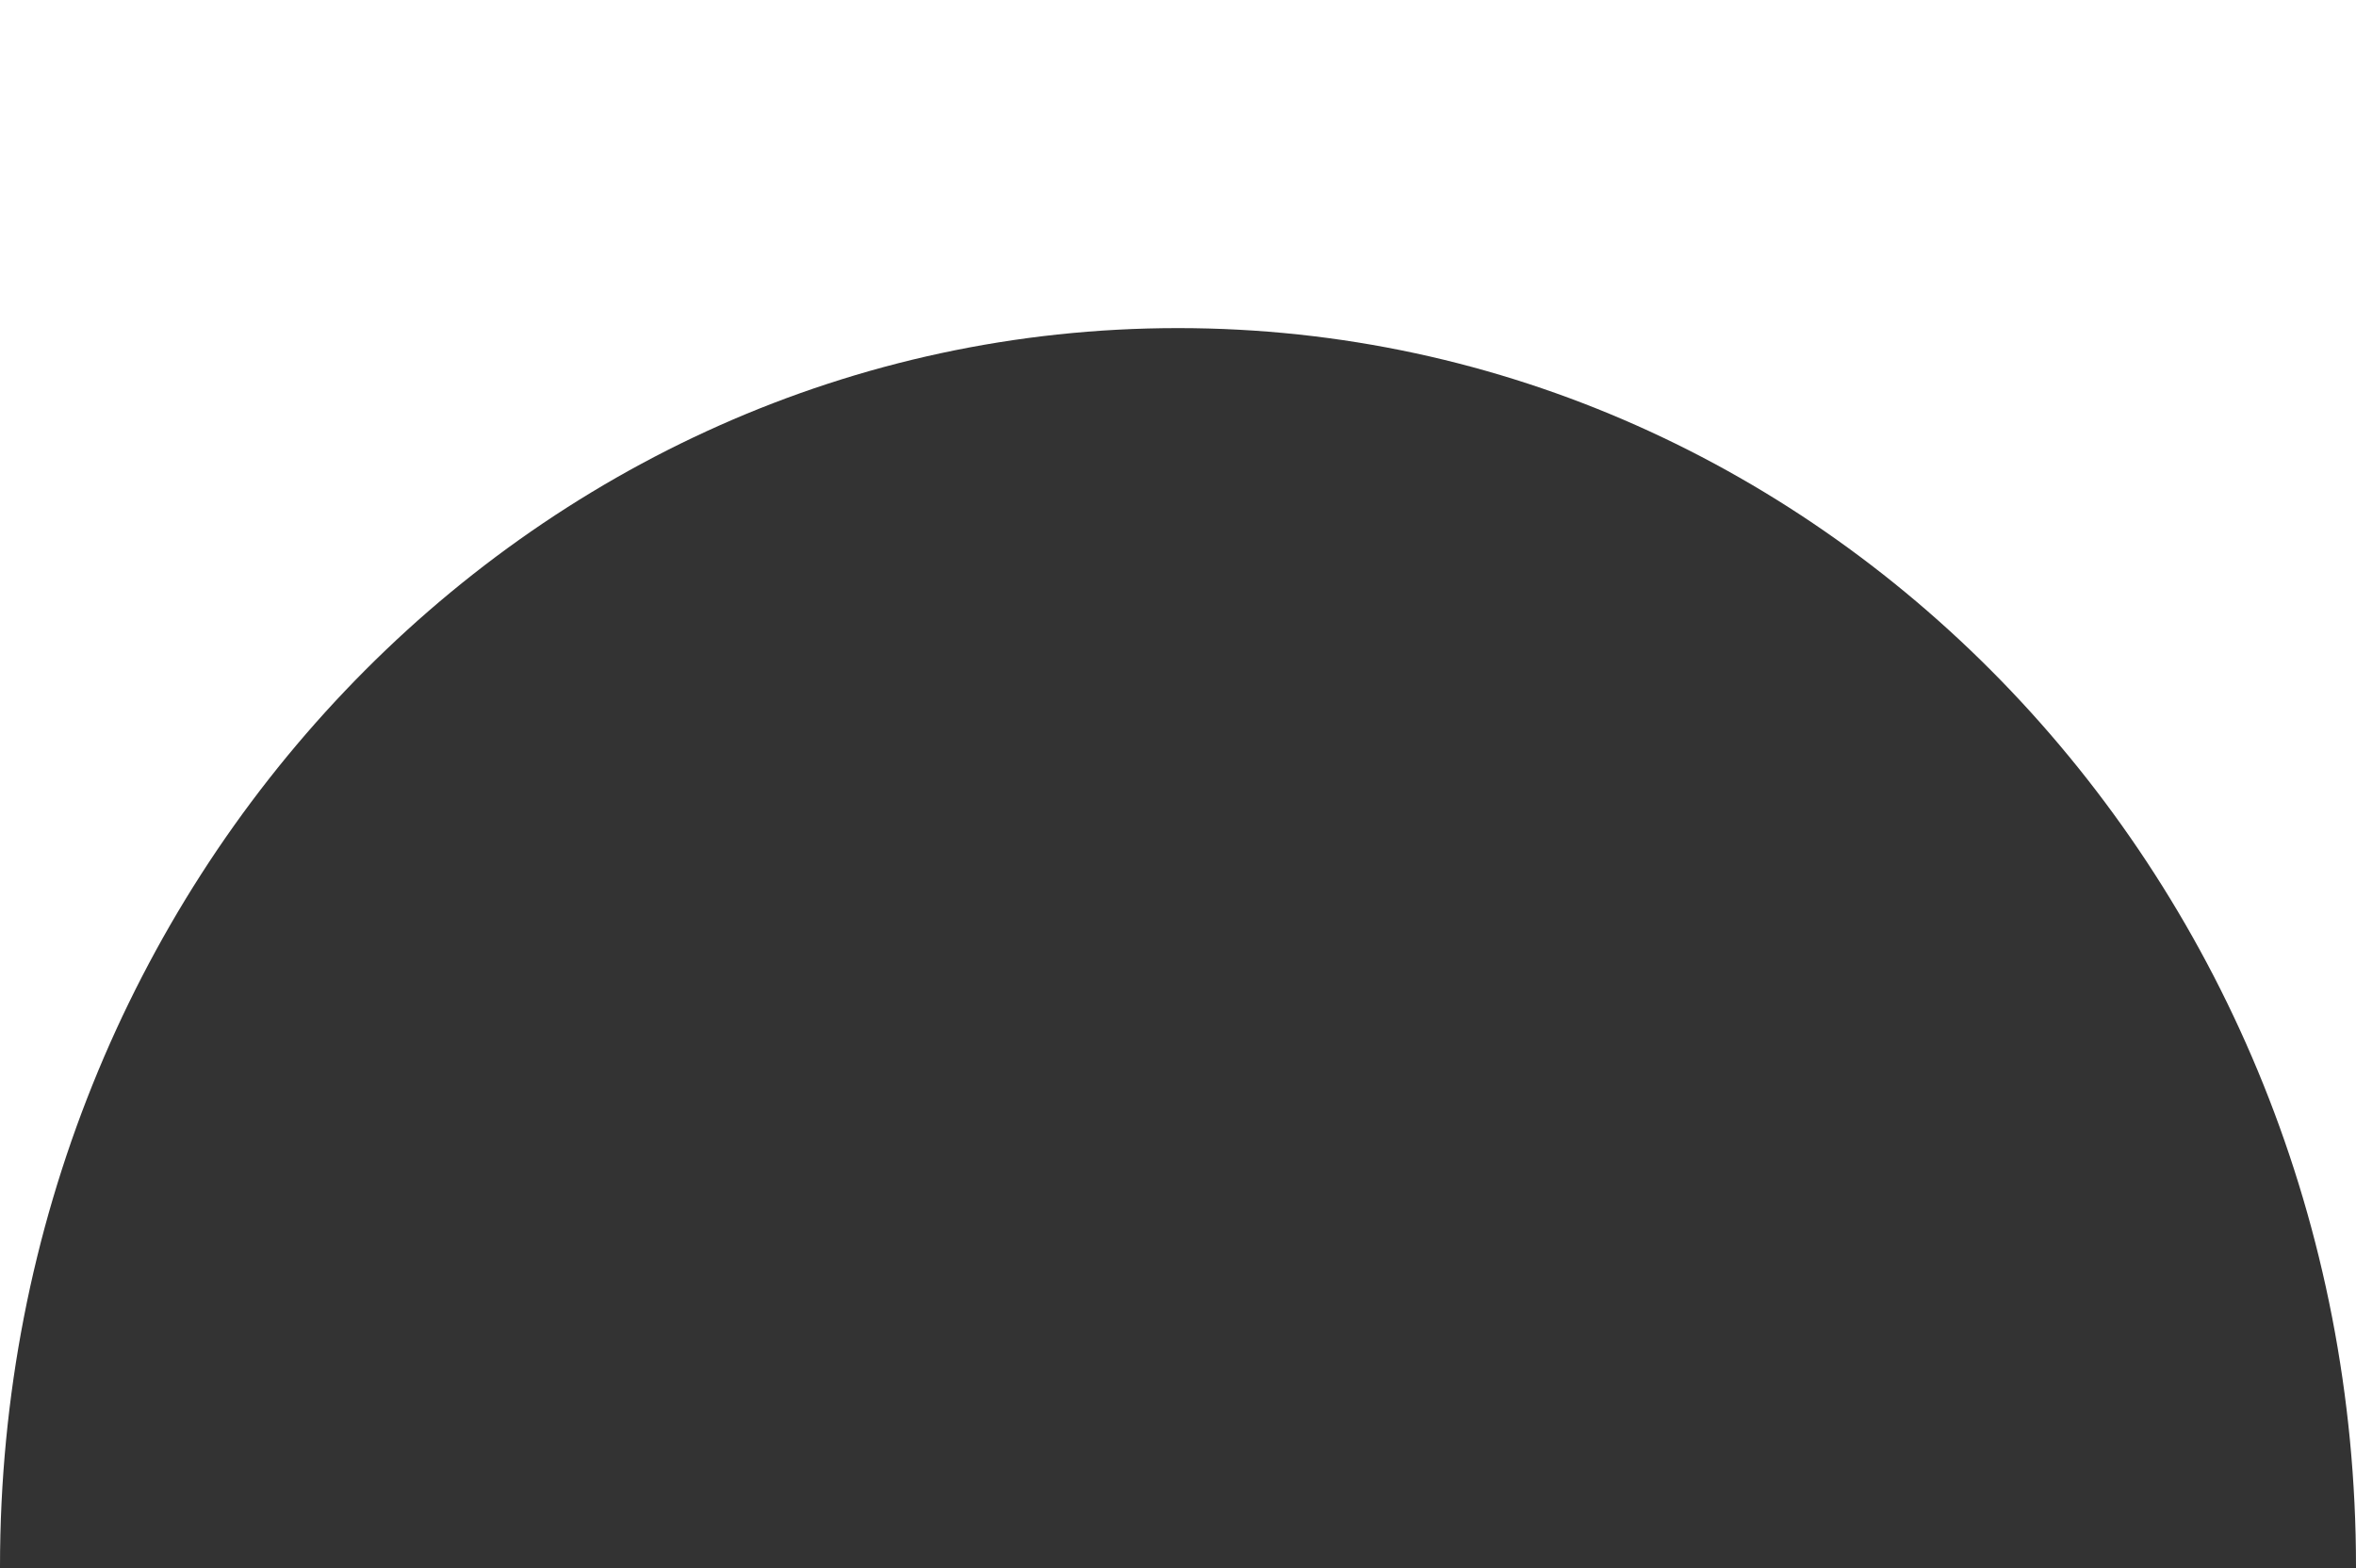 <?xml version="1.0" encoding="UTF-8"?> <svg xmlns="http://www.w3.org/2000/svg" width="718" height="478" viewBox="0 0 718 478" fill="none"><rect x="0" y="0" width="718" height="478" fill="#333333" stroke="none"/> <path fill-rule="evenodd" clip-rule="evenodd" d="M718 0H0V477.5V478H0C9.15527e-05 477.833 0 477.667 0 477.5C0 269.013 160.73 100 359 100C557.27 100 718 269.013 718 477.5C718 477.667 718 477.833 718 478H718V477.5V0Z" fill="white"></path> </svg> 